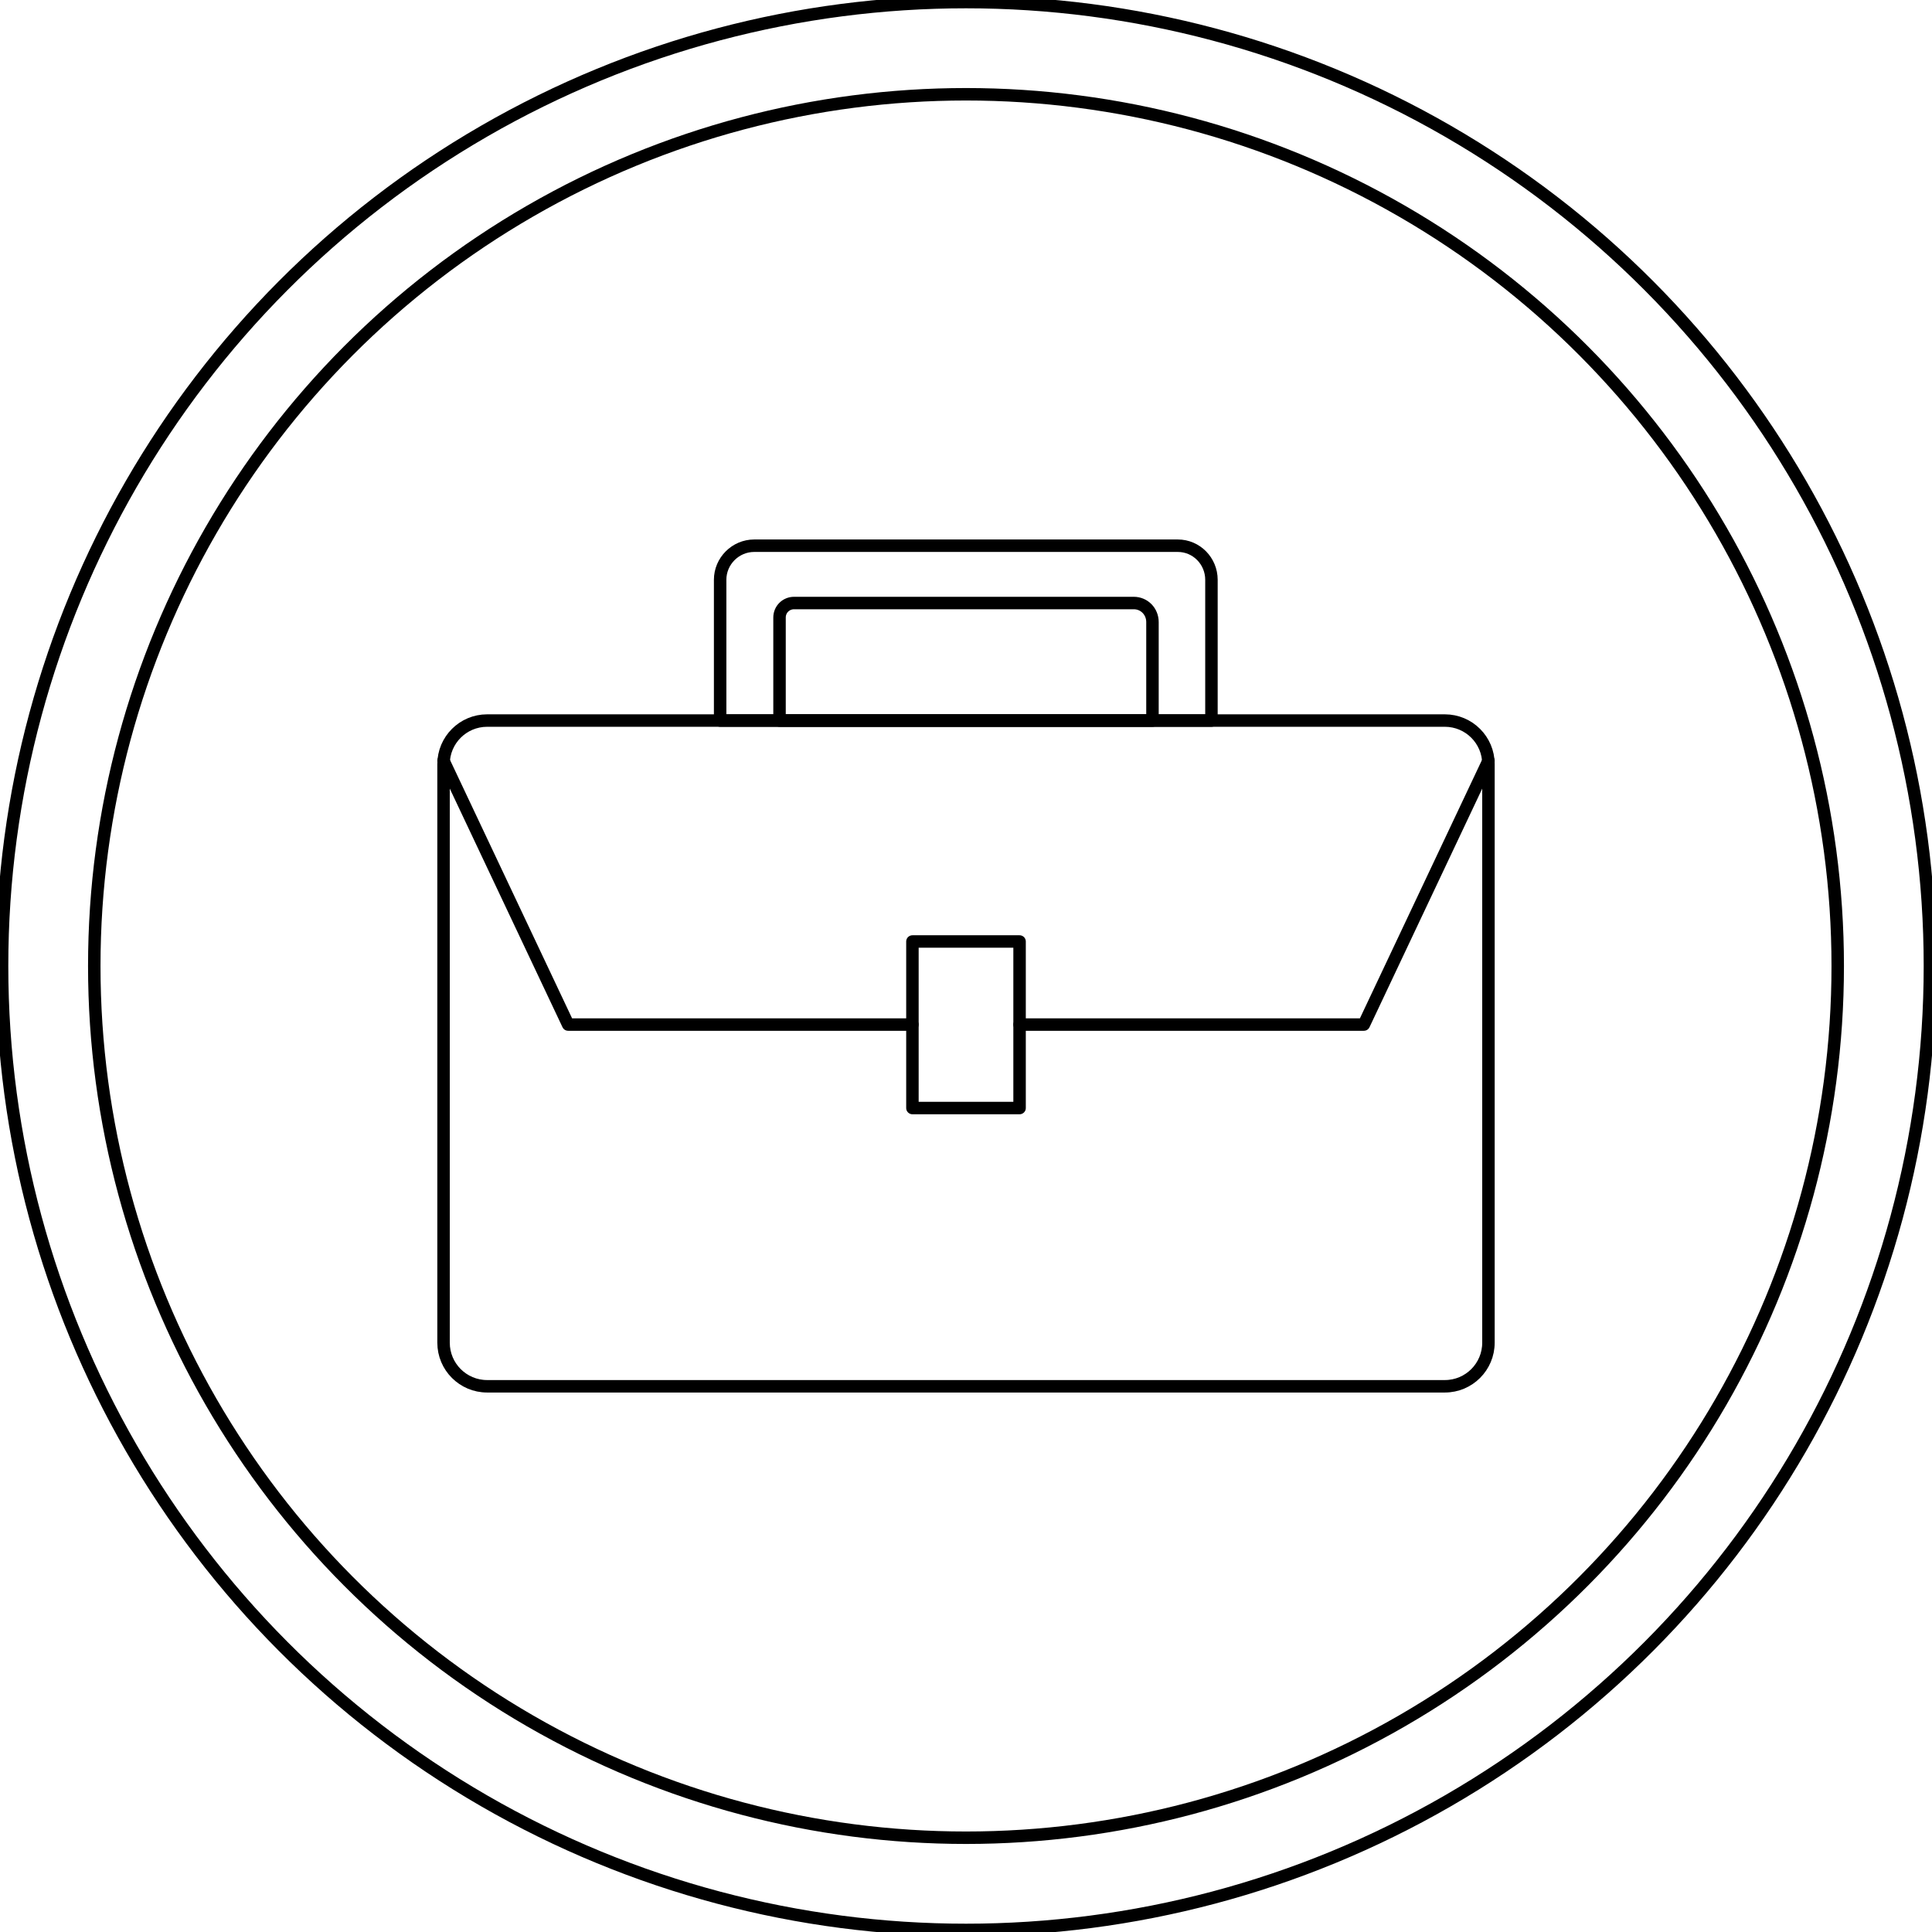 <?xml version="1.0" encoding="utf-8"?>
<!-- Generator: Adobe Illustrator 26.0.2, SVG Export Plug-In . SVG Version: 6.00 Build 0)  -->
<svg version="1.1" id="Calque_1" xmlns="http://www.w3.org/2000/svg" xmlns:xlink="http://www.w3.org/1999/xlink" x="0px" y="0px"
	 viewBox="0 0 465.2 465.2" style="enable-background:new 0 0 465.2 465.2;" xml:space="preserve">
<style type="text/css">
	.st0{fill:none;stroke:#000000;stroke-width:3;stroke-linecap:round;stroke-linejoin:round;stroke-miterlimit:10;}
</style>
<circle class="st0" cx="232.6" cy="232.6" r="209.9"/>
<circle class="st0" cx="232.6" cy="232.6" r="232.1"/>
<g>
	<path class="st0" d="M347.9,333.8H117.3c-5.8,0-10.5-4.7-10.5-10.5V184c0-5.8,4.7-10.5,10.5-10.5h230.6c5.8,0,10.5,4.7,10.5,10.5
		v139.3C358.4,329.1,353.7,333.8,347.9,333.8z"/>
	<path class="st0" d="M283.6,131.4H181.6c-4.5,0-8.2,3.7-8.2,8.2v33.9h118.3v-33.9C291.7,135.1,288.1,131.4,283.6,131.4z"/>
	<path class="st0" d="M273,145.2h-81.8c-1.9,0-3.5,1.5-3.5,3.5v24.8h89.8v-23.7C277.5,147.2,275.5,145.2,273,145.2z"/>
	<polyline class="st0" points="106.8,183.2 136.8,246.7 219.7,246.7 	"/>
	<polyline class="st0" points="245.5,246.7 328.4,246.7 358.4,183.2 	"/>
	<rect x="219.7" y="226.7" class="st0" width="25.8" height="40.1"/>
</g>
</svg>
